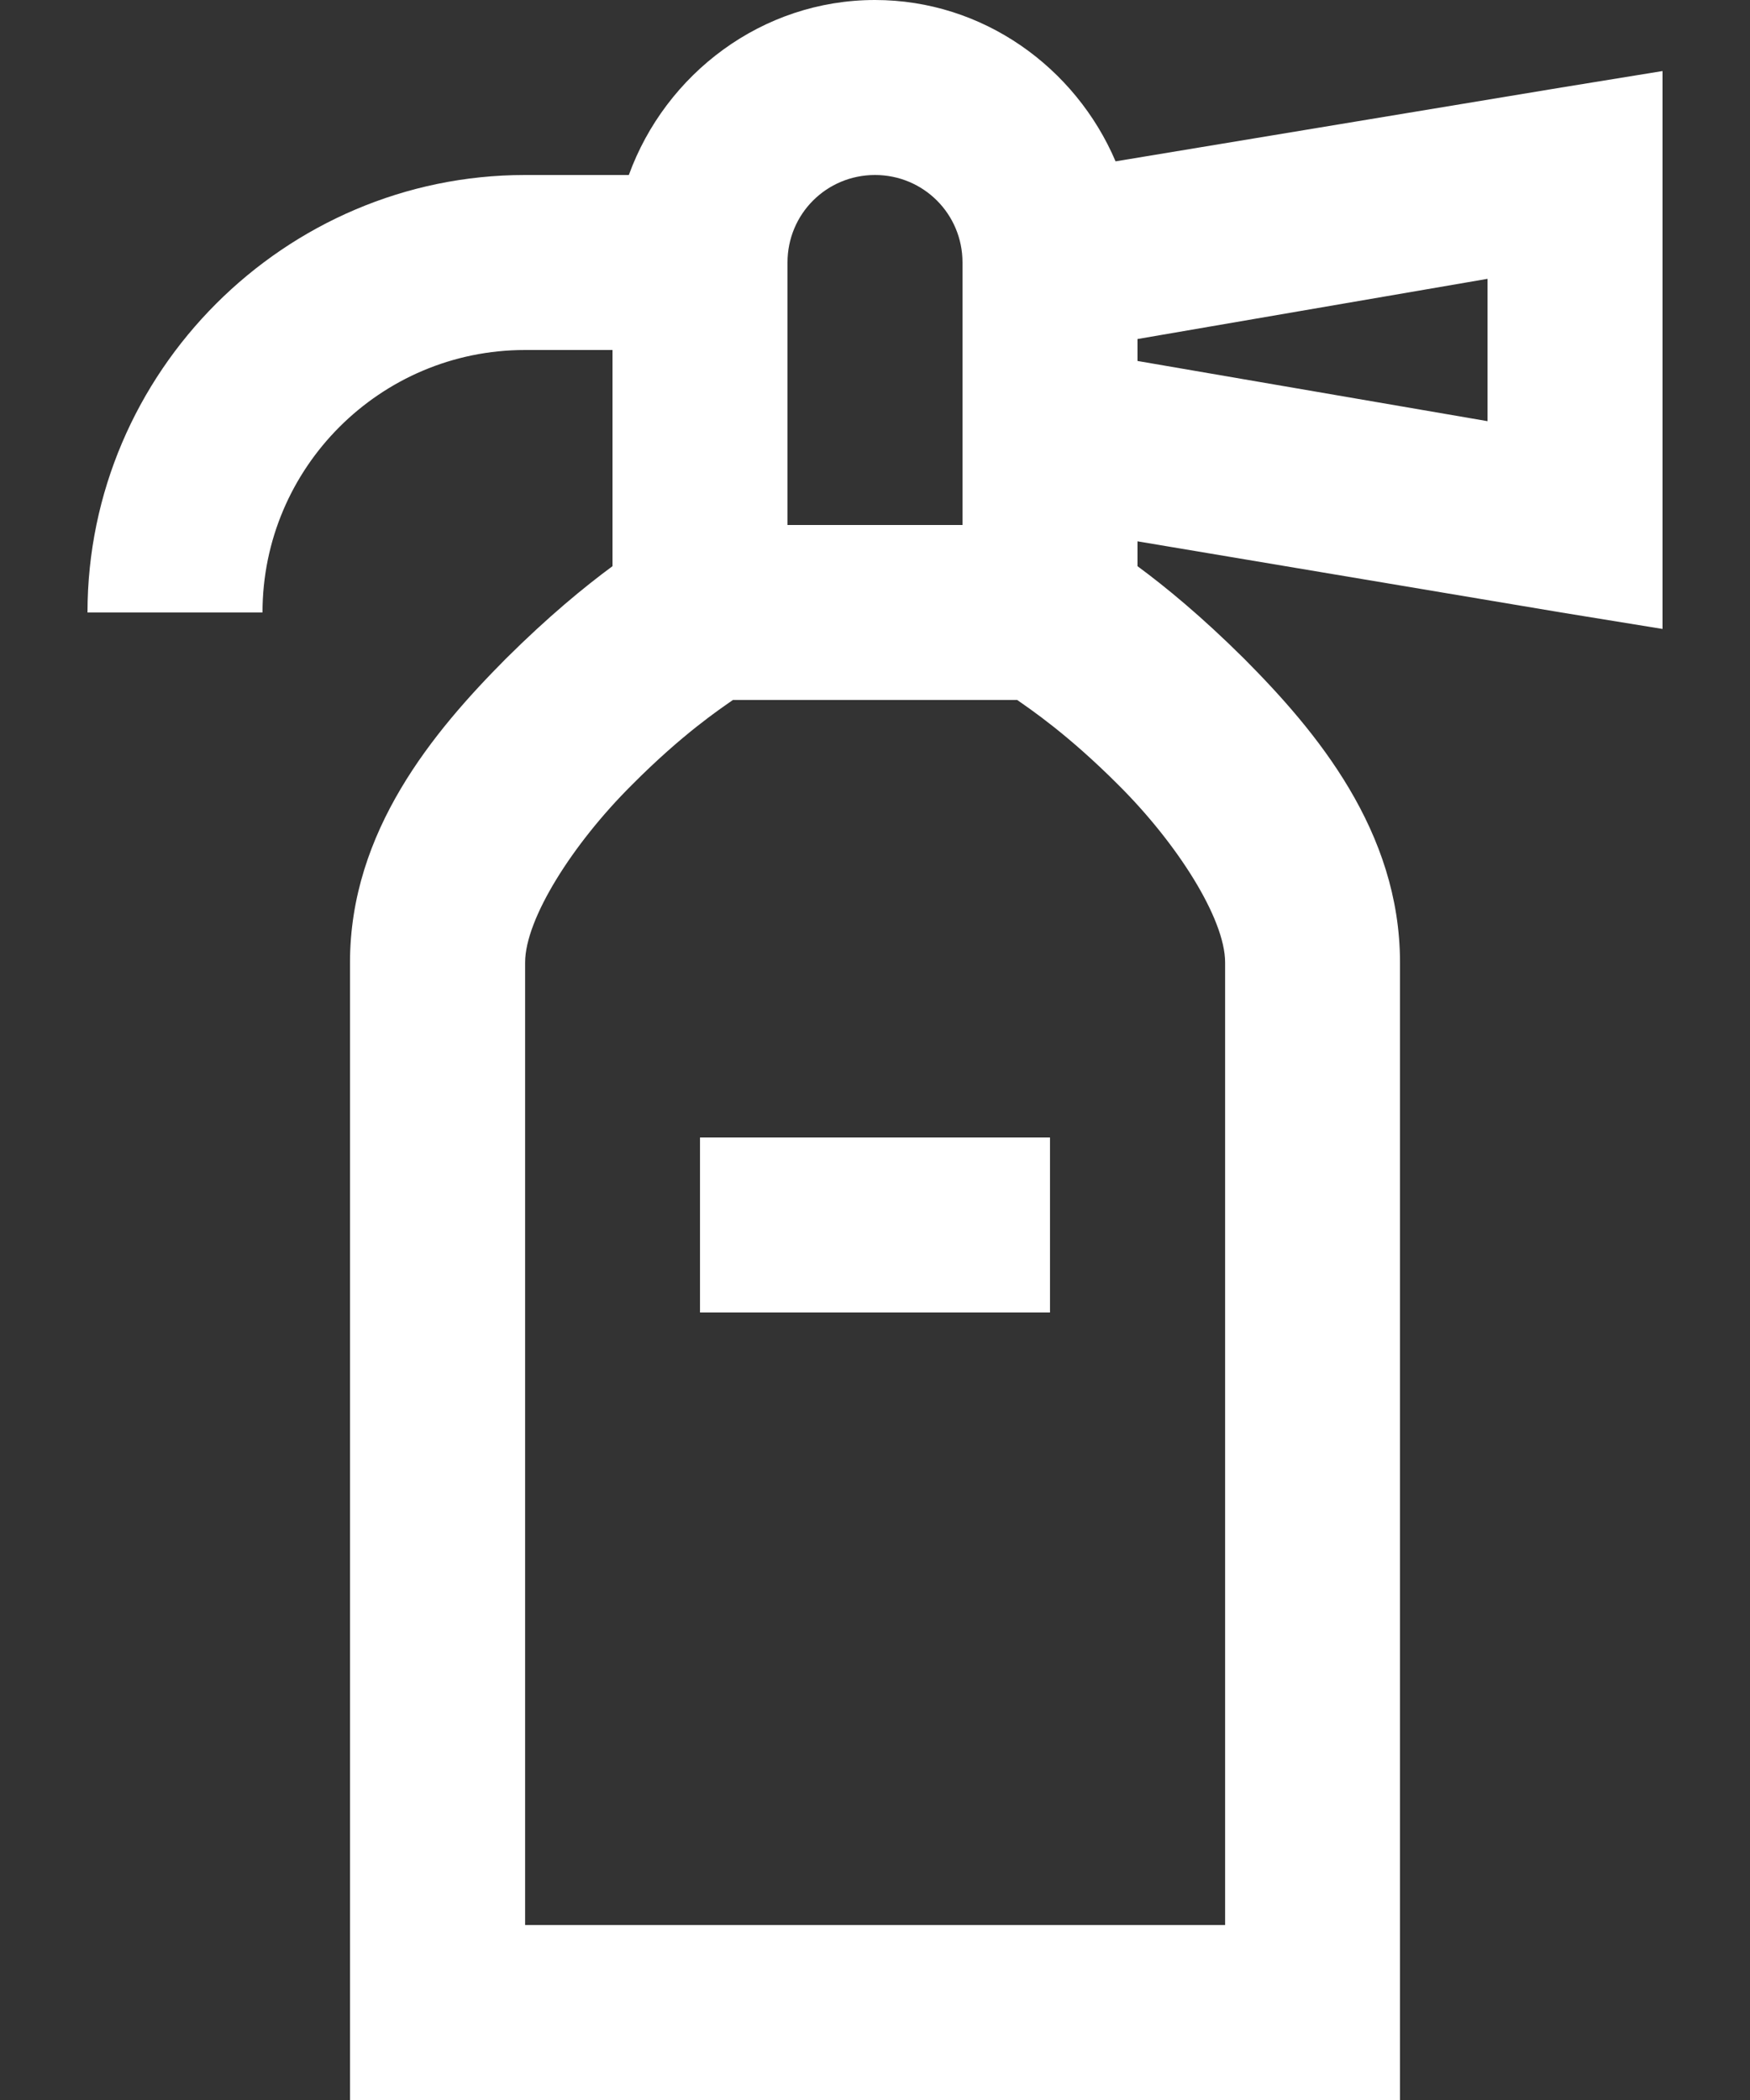 <svg width="15" height="18" viewBox="0 0 15 18" fill="none" xmlns="http://www.w3.org/2000/svg">
<rect x="0" y="0" width="15" height="18" fill="#333333" stroke="none"/>
<path d="M7.5 0C6.531 0 5.705 0.633 5.39 1.5H4.5C2.441 1.5 0.75 3.191 0.75 5.25H2.25C2.25 4.009 3.259 3 4.5 3H5.25V4.853C5.01 5.03 4.7 5.284 4.335 5.647C3.716 6.27 3 7.125 3 8.25V18H12V8.25C12 7.125 11.285 6.27 10.665 5.647C10.3 5.284 9.99 5.03 9.75 4.853V4.64L13.383 5.25L14.25 5.391V0.609L13.383 0.75L9.562 1.383C9.219 0.578 8.425 0 7.5 0ZM7.5 1.5C7.916 1.5 8.25 1.834 8.25 2.25V4.5H6.75V2.25C6.75 1.834 7.084 1.5 7.5 1.5ZM12.75 2.391V3.61L9.75 3.094V2.906L12.75 2.39V2.391ZM6.281 6H8.719C8.831 6.079 9.152 6.293 9.586 6.728C10.091 7.23 10.501 7.875 10.501 8.25V16.5H4.501V8.25C4.501 7.875 4.911 7.23 5.416 6.728C5.848 6.293 6.169 6.079 6.282 6H6.281ZM6 9.75V11.25H9V9.75H6Z" fill="white"/>
</svg>
